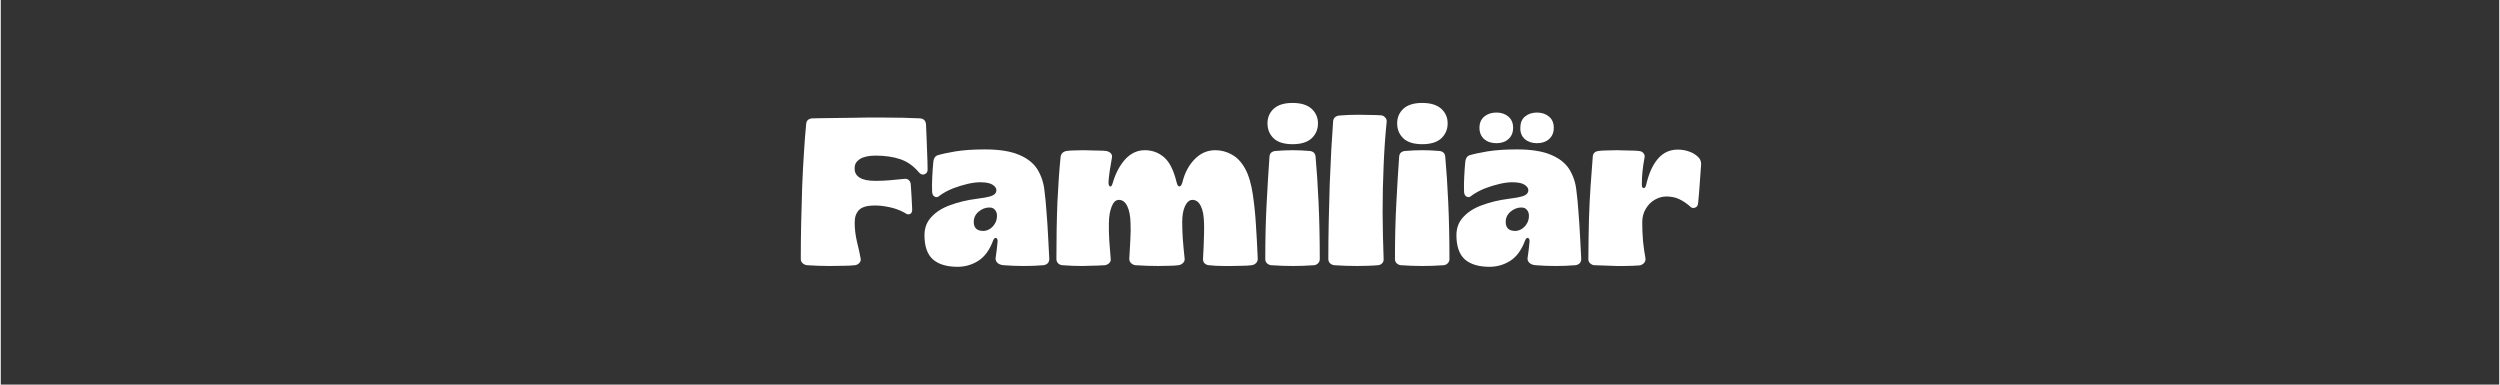 <svg xmlns="http://www.w3.org/2000/svg" xmlns:xlink="http://www.w3.org/1999/xlink" width="260" zoomAndPan="magnify" viewBox="0 0 194.88 30" height="40" preserveAspectRatio="xMidYMid meet" version="1.0"><rect x="0" y="0" width="194.88" height="30" fill="#333333" stroke="none"/><defs><g/></defs><g fill="#ffffff" fill-opacity="1"><g transform="translate(62.074, 20.685)"><g><path d="M 2.578 0.062 C 2.316 0.062 2.023 0.055 1.703 0.047 C 1.391 0.035 1.086 0.02 0.797 0 C 0.672 -0.02 0.562 -0.07 0.469 -0.156 C 0.375 -0.238 0.328 -0.344 0.328 -0.469 C 0.328 -1.406 0.336 -2.363 0.359 -3.344 C 0.379 -4.32 0.406 -5.273 0.438 -6.203 C 0.477 -7.141 0.523 -8.02 0.578 -8.844 C 0.629 -9.676 0.688 -10.41 0.75 -11.047 C 0.781 -11.297 0.941 -11.43 1.234 -11.453 C 1.461 -11.461 1.758 -11.469 2.125 -11.469 C 2.488 -11.477 2.875 -11.484 3.281 -11.484 C 3.695 -11.492 4.098 -11.5 4.484 -11.5 C 4.867 -11.508 5.195 -11.516 5.469 -11.516 C 5.844 -11.516 6.285 -11.516 6.797 -11.516 C 7.305 -11.516 7.812 -11.508 8.312 -11.5 C 8.82 -11.488 9.258 -11.473 9.625 -11.453 C 9.906 -11.43 10.062 -11.281 10.094 -11 C 10.113 -10.676 10.129 -10.305 10.141 -9.891 C 10.16 -9.473 10.176 -9.051 10.188 -8.625 C 10.207 -8.195 10.219 -7.812 10.219 -7.469 C 10.227 -7.289 10.148 -7.164 9.984 -7.094 C 9.828 -7.031 9.68 -7.078 9.547 -7.234 C 9.129 -7.734 8.645 -8.078 8.094 -8.266 C 7.539 -8.453 6.898 -8.547 6.172 -8.547 C 5.629 -8.547 5.219 -8.457 4.938 -8.281 C 4.664 -8.102 4.531 -7.879 4.531 -7.609 L 4.531 -7.5 C 4.531 -7.219 4.66 -6.992 4.922 -6.828 C 5.18 -6.66 5.598 -6.578 6.172 -6.578 C 6.547 -6.578 6.91 -6.594 7.266 -6.625 C 7.617 -6.656 8 -6.691 8.406 -6.734 C 8.539 -6.754 8.656 -6.723 8.75 -6.641 C 8.844 -6.555 8.895 -6.441 8.906 -6.297 C 8.926 -6.023 8.945 -5.703 8.969 -5.328 C 8.988 -4.961 9.004 -4.641 9.016 -4.359 C 9.023 -4.16 8.961 -4.035 8.828 -3.984 C 8.703 -3.941 8.578 -3.973 8.453 -4.078 C 8.055 -4.297 7.645 -4.445 7.219 -4.531 C 6.789 -4.625 6.383 -4.664 6 -4.656 C 5.457 -4.645 5.078 -4.523 4.859 -4.297 C 4.641 -4.066 4.531 -3.742 4.531 -3.328 C 4.531 -2.859 4.586 -2.367 4.703 -1.859 C 4.828 -1.359 4.926 -0.906 5 -0.5 C 5.02 -0.375 4.984 -0.266 4.891 -0.172 C 4.805 -0.078 4.695 -0.02 4.562 0 C 4.312 0.031 3.988 0.047 3.594 0.047 C 3.195 0.055 2.859 0.062 2.578 0.062 Z M 2.578 0.062 "/></g></g></g><g fill="#ffffff" fill-opacity="1"><g transform="translate(71.846, 20.685)"><g><path d="M 2.781 0.125 C 1.945 0.125 1.305 -0.066 0.859 -0.453 C 0.422 -0.848 0.203 -1.477 0.203 -2.344 C 0.203 -2.906 0.383 -3.379 0.75 -3.766 C 1.113 -4.16 1.602 -4.469 2.219 -4.688 C 2.832 -4.914 3.504 -5.078 4.234 -5.172 C 4.742 -5.234 5.133 -5.305 5.406 -5.391 C 5.676 -5.484 5.812 -5.641 5.812 -5.859 C 5.812 -6.004 5.719 -6.141 5.531 -6.266 C 5.344 -6.398 5.016 -6.469 4.547 -6.469 C 4.266 -6.469 3.941 -6.426 3.578 -6.344 C 3.211 -6.258 2.836 -6.145 2.453 -6 C 2.078 -5.852 1.734 -5.672 1.422 -5.453 C 1.273 -5.305 1.133 -5.27 1 -5.344 C 0.863 -5.414 0.797 -5.562 0.797 -5.781 C 0.785 -6.125 0.789 -6.5 0.812 -6.906 C 0.832 -7.32 0.859 -7.695 0.891 -8.031 C 0.91 -8.301 1.008 -8.477 1.188 -8.562 C 1.508 -8.664 1.984 -8.77 2.609 -8.875 C 3.234 -8.977 4.004 -9.031 4.922 -9.031 C 6.035 -9.031 6.922 -8.891 7.578 -8.609 C 8.234 -8.336 8.711 -7.957 9.016 -7.469 C 9.316 -6.977 9.5 -6.426 9.562 -5.812 C 9.625 -5.352 9.676 -4.812 9.719 -4.188 C 9.77 -3.57 9.812 -2.941 9.844 -2.297 C 9.883 -1.66 9.914 -1.062 9.938 -0.5 C 9.938 -0.219 9.789 -0.051 9.5 0 C 9.289 0.02 9.035 0.035 8.734 0.047 C 8.43 0.055 8.164 0.062 7.938 0.062 C 7.719 0.062 7.457 0.055 7.156 0.047 C 6.852 0.035 6.586 0.02 6.359 0 C 6.148 -0.02 5.988 -0.086 5.875 -0.203 C 5.758 -0.328 5.723 -0.477 5.766 -0.656 C 5.785 -0.812 5.812 -1.004 5.844 -1.234 C 5.875 -1.473 5.895 -1.676 5.906 -1.844 C 5.914 -2.008 5.875 -2.102 5.781 -2.125 C 5.695 -2.145 5.625 -2.082 5.562 -1.938 C 5.289 -1.195 4.906 -0.664 4.406 -0.344 C 3.914 -0.031 3.375 0.125 2.781 0.125 Z M 4.797 -2.672 C 4.93 -2.672 5.082 -2.711 5.25 -2.797 C 5.414 -2.891 5.555 -3.023 5.672 -3.203 C 5.797 -3.391 5.859 -3.609 5.859 -3.859 C 5.859 -4.047 5.805 -4.195 5.703 -4.312 C 5.609 -4.438 5.461 -4.5 5.266 -4.5 C 4.961 -4.5 4.68 -4.391 4.422 -4.172 C 4.172 -3.961 4.047 -3.695 4.047 -3.375 C 4.047 -2.906 4.297 -2.672 4.797 -2.672 Z M 4.797 -2.672 "/></g></g></g><g fill="#ffffff" fill-opacity="1"><g transform="translate(82.043, 20.685)"><g><path d="M 2.312 0.062 C 2.133 0.062 1.879 0.055 1.547 0.047 C 1.211 0.035 0.938 0.02 0.719 0 C 0.602 -0.02 0.504 -0.07 0.422 -0.156 C 0.336 -0.25 0.297 -0.359 0.297 -0.484 C 0.297 -2.098 0.32 -3.57 0.375 -4.906 C 0.438 -6.25 0.52 -7.43 0.625 -8.453 C 0.656 -8.691 0.801 -8.844 1.062 -8.906 C 1.27 -8.938 1.5 -8.953 1.75 -8.953 C 2.008 -8.961 2.242 -8.969 2.453 -8.969 C 2.598 -8.969 2.781 -8.961 3 -8.953 C 3.219 -8.953 3.438 -8.945 3.656 -8.938 C 3.875 -8.938 4.055 -8.926 4.203 -8.906 C 4.348 -8.875 4.461 -8.812 4.547 -8.719 C 4.629 -8.633 4.656 -8.52 4.625 -8.375 C 4.57 -8.082 4.516 -7.738 4.453 -7.344 C 4.398 -6.957 4.367 -6.664 4.359 -6.469 C 4.359 -6.281 4.398 -6.172 4.484 -6.141 C 4.566 -6.117 4.633 -6.207 4.688 -6.406 C 4.906 -7.156 5.227 -7.77 5.656 -8.25 C 6.094 -8.727 6.602 -8.969 7.188 -8.969 C 7.77 -8.969 8.27 -8.785 8.688 -8.422 C 9.113 -8.066 9.441 -7.414 9.672 -6.469 C 9.723 -6.25 9.797 -6.141 9.891 -6.141 C 9.992 -6.148 10.07 -6.258 10.125 -6.469 C 10.301 -7.188 10.613 -7.781 11.062 -8.25 C 11.52 -8.727 12.062 -8.969 12.688 -8.969 C 13.156 -8.969 13.586 -8.852 13.984 -8.625 C 14.391 -8.406 14.734 -8.039 15.016 -7.531 C 15.297 -7.02 15.5 -6.332 15.625 -5.469 C 15.738 -4.676 15.816 -3.906 15.859 -3.156 C 15.91 -2.406 15.957 -1.531 16 -0.531 C 16.008 -0.383 15.969 -0.266 15.875 -0.172 C 15.781 -0.078 15.672 -0.02 15.547 0 C 15.316 0.031 15.039 0.047 14.719 0.047 C 14.395 0.055 14.133 0.062 13.938 0.062 C 13.801 0.062 13.625 0.062 13.406 0.062 C 13.195 0.062 12.977 0.055 12.75 0.047 C 12.531 0.035 12.336 0.02 12.172 0 C 12.023 -0.02 11.91 -0.078 11.828 -0.172 C 11.754 -0.266 11.723 -0.383 11.734 -0.531 C 11.754 -0.812 11.77 -1.117 11.781 -1.453 C 11.789 -1.797 11.801 -2.125 11.812 -2.438 C 11.82 -2.758 11.82 -3.035 11.812 -3.266 C 11.801 -3.848 11.719 -4.297 11.562 -4.609 C 11.406 -4.93 11.188 -5.094 10.906 -5.094 C 10.676 -5.094 10.484 -4.93 10.328 -4.609 C 10.18 -4.285 10.109 -3.867 10.109 -3.359 C 10.109 -2.973 10.125 -2.531 10.156 -2.031 C 10.195 -1.531 10.242 -1.031 10.297 -0.531 C 10.316 -0.383 10.273 -0.266 10.172 -0.172 C 10.078 -0.078 9.961 -0.02 9.828 0 C 9.598 0.031 9.32 0.047 9 0.047 C 8.676 0.055 8.422 0.062 8.234 0.062 C 8.016 0.062 7.723 0.055 7.359 0.047 C 7.004 0.035 6.703 0.02 6.453 0 C 6.316 -0.02 6.203 -0.078 6.109 -0.172 C 6.016 -0.266 5.973 -0.383 5.984 -0.531 C 6.004 -0.945 6.031 -1.422 6.062 -1.953 C 6.094 -2.484 6.098 -2.93 6.078 -3.297 C 6.066 -3.836 5.984 -4.27 5.828 -4.594 C 5.672 -4.926 5.453 -5.094 5.172 -5.094 C 4.93 -5.094 4.742 -4.922 4.609 -4.578 C 4.473 -4.242 4.398 -3.816 4.391 -3.297 C 4.379 -2.891 4.391 -2.426 4.422 -1.906 C 4.461 -1.395 4.5 -0.926 4.531 -0.5 C 4.551 -0.363 4.508 -0.25 4.406 -0.156 C 4.312 -0.07 4.207 -0.02 4.094 0 C 3.938 0.008 3.738 0.02 3.5 0.031 C 3.27 0.039 3.047 0.047 2.828 0.047 C 2.609 0.055 2.438 0.062 2.312 0.062 Z M 2.312 0.062 "/></g></g></g><g fill="#ffffff" fill-opacity="1"><g transform="translate(98.304, 20.685)"><g><path d="M 2.453 -9.438 C 1.805 -9.438 1.316 -9.586 0.984 -9.891 C 0.66 -10.203 0.5 -10.594 0.5 -11.062 C 0.5 -11.52 0.66 -11.898 0.984 -12.203 C 1.316 -12.504 1.805 -12.656 2.453 -12.656 C 3.109 -12.656 3.602 -12.504 3.938 -12.203 C 4.27 -11.898 4.438 -11.52 4.438 -11.062 C 4.438 -10.594 4.27 -10.203 3.938 -9.891 C 3.602 -9.586 3.109 -9.438 2.453 -9.438 Z M 2.5 0.062 C 2.289 0.062 2.008 0.055 1.656 0.047 C 1.312 0.035 1.016 0.02 0.766 0 C 0.648 -0.02 0.547 -0.07 0.453 -0.156 C 0.367 -0.25 0.328 -0.352 0.328 -0.469 C 0.328 -2.062 0.363 -3.535 0.438 -4.891 C 0.508 -6.254 0.582 -7.445 0.656 -8.469 C 0.676 -8.719 0.816 -8.863 1.078 -8.906 C 1.285 -8.926 1.52 -8.941 1.781 -8.953 C 2.051 -8.961 2.285 -8.969 2.484 -8.969 C 2.648 -8.969 2.867 -8.961 3.141 -8.953 C 3.422 -8.941 3.648 -8.926 3.828 -8.906 C 4.086 -8.863 4.227 -8.719 4.25 -8.469 C 4.344 -7.445 4.422 -6.254 4.484 -4.891 C 4.547 -3.535 4.578 -2.062 4.578 -0.469 C 4.578 -0.352 4.535 -0.25 4.453 -0.156 C 4.367 -0.07 4.27 -0.02 4.156 0 C 3.914 0.02 3.629 0.035 3.297 0.047 C 2.973 0.055 2.707 0.062 2.5 0.062 Z M 2.5 0.062 "/></g></g></g><g fill="#ffffff" fill-opacity="1"><g transform="translate(103.222, 20.685)"><g><path d="M 2.578 0.062 C 2.336 0.062 2.035 0.055 1.672 0.047 C 1.316 0.035 1.016 0.02 0.766 0 C 0.648 -0.02 0.547 -0.07 0.453 -0.156 C 0.367 -0.25 0.328 -0.359 0.328 -0.484 C 0.328 -1.43 0.336 -2.406 0.359 -3.406 C 0.379 -4.414 0.406 -5.398 0.438 -6.359 C 0.477 -7.328 0.52 -8.227 0.562 -9.062 C 0.613 -9.906 0.66 -10.629 0.703 -11.234 C 0.734 -11.484 0.883 -11.629 1.156 -11.672 C 1.363 -11.691 1.613 -11.707 1.906 -11.719 C 2.207 -11.727 2.461 -11.734 2.672 -11.734 C 2.891 -11.734 3.18 -11.727 3.547 -11.719 C 3.91 -11.719 4.211 -11.707 4.453 -11.688 C 4.578 -11.676 4.68 -11.617 4.766 -11.516 C 4.859 -11.422 4.895 -11.301 4.875 -11.156 C 4.77 -10.125 4.691 -9 4.641 -7.781 C 4.586 -6.57 4.562 -5.344 4.562 -4.094 C 4.57 -2.844 4.598 -1.641 4.641 -0.484 C 4.648 -0.348 4.613 -0.238 4.531 -0.156 C 4.457 -0.07 4.352 -0.02 4.219 0 C 4.008 0.02 3.738 0.035 3.406 0.047 C 3.07 0.055 2.797 0.062 2.578 0.062 Z M 2.578 0.062 "/></g></g></g><g fill="#ffffff" fill-opacity="1"><g transform="translate(108.419, 20.685)"><g><path d="M 2.453 -9.438 C 1.805 -9.438 1.316 -9.586 0.984 -9.891 C 0.66 -10.203 0.5 -10.594 0.5 -11.062 C 0.5 -11.52 0.66 -11.898 0.984 -12.203 C 1.316 -12.504 1.805 -12.656 2.453 -12.656 C 3.109 -12.656 3.602 -12.504 3.938 -12.203 C 4.27 -11.898 4.438 -11.52 4.438 -11.062 C 4.438 -10.594 4.27 -10.203 3.938 -9.891 C 3.602 -9.586 3.109 -9.438 2.453 -9.438 Z M 2.5 0.062 C 2.289 0.062 2.008 0.055 1.656 0.047 C 1.312 0.035 1.016 0.02 0.766 0 C 0.648 -0.02 0.547 -0.07 0.453 -0.156 C 0.367 -0.25 0.328 -0.352 0.328 -0.469 C 0.328 -2.062 0.363 -3.535 0.438 -4.891 C 0.508 -6.254 0.582 -7.445 0.656 -8.469 C 0.676 -8.719 0.816 -8.863 1.078 -8.906 C 1.285 -8.926 1.52 -8.941 1.781 -8.953 C 2.051 -8.961 2.285 -8.969 2.484 -8.969 C 2.648 -8.969 2.867 -8.961 3.141 -8.953 C 3.422 -8.941 3.648 -8.926 3.828 -8.906 C 4.086 -8.863 4.227 -8.719 4.25 -8.469 C 4.344 -7.445 4.422 -6.254 4.484 -4.891 C 4.547 -3.535 4.578 -2.062 4.578 -0.469 C 4.578 -0.352 4.535 -0.25 4.453 -0.156 C 4.367 -0.07 4.27 -0.02 4.156 0 C 3.914 0.02 3.629 0.035 3.297 0.047 C 2.973 0.055 2.707 0.062 2.5 0.062 Z M 2.5 0.062 "/></g></g></g><g fill="#ffffff" fill-opacity="1"><g transform="translate(113.338, 20.685)"><g><path d="M 3.328 -9.516 C 2.941 -9.516 2.625 -9.617 2.375 -9.828 C 2.125 -10.047 2 -10.344 2 -10.719 C 2 -11.094 2.125 -11.383 2.375 -11.594 C 2.625 -11.801 2.941 -11.906 3.328 -11.906 C 3.703 -11.906 4.008 -11.801 4.25 -11.594 C 4.5 -11.383 4.625 -11.094 4.625 -10.719 C 4.625 -10.344 4.5 -10.047 4.25 -9.828 C 4.008 -9.617 3.703 -9.516 3.328 -9.516 Z M 6.484 -9.516 C 6.109 -9.516 5.797 -9.617 5.547 -9.828 C 5.297 -10.047 5.176 -10.344 5.188 -10.719 C 5.188 -11.094 5.305 -11.383 5.547 -11.594 C 5.797 -11.801 6.109 -11.906 6.484 -11.906 C 6.859 -11.906 7.172 -11.801 7.422 -11.594 C 7.672 -11.383 7.797 -11.094 7.797 -10.719 C 7.797 -10.344 7.672 -10.047 7.422 -9.828 C 7.172 -9.617 6.859 -9.516 6.484 -9.516 Z M 2.781 0.125 C 1.945 0.125 1.305 -0.066 0.859 -0.453 C 0.422 -0.848 0.203 -1.477 0.203 -2.344 C 0.203 -2.906 0.383 -3.379 0.75 -3.766 C 1.113 -4.16 1.602 -4.469 2.219 -4.688 C 2.832 -4.914 3.504 -5.078 4.234 -5.172 C 4.742 -5.234 5.133 -5.305 5.406 -5.391 C 5.676 -5.484 5.812 -5.641 5.812 -5.859 C 5.812 -6.004 5.719 -6.141 5.531 -6.266 C 5.344 -6.398 5.016 -6.469 4.547 -6.469 C 4.266 -6.469 3.941 -6.426 3.578 -6.344 C 3.211 -6.258 2.836 -6.145 2.453 -6 C 2.078 -5.852 1.734 -5.672 1.422 -5.453 C 1.273 -5.305 1.133 -5.27 1 -5.344 C 0.863 -5.414 0.797 -5.562 0.797 -5.781 C 0.785 -6.125 0.789 -6.5 0.812 -6.906 C 0.832 -7.32 0.859 -7.695 0.891 -8.031 C 0.91 -8.301 1.008 -8.477 1.188 -8.562 C 1.508 -8.664 1.984 -8.77 2.609 -8.875 C 3.234 -8.977 4.004 -9.031 4.922 -9.031 C 6.035 -9.031 6.922 -8.891 7.578 -8.609 C 8.234 -8.336 8.711 -7.957 9.016 -7.469 C 9.316 -6.977 9.5 -6.426 9.562 -5.812 C 9.625 -5.352 9.676 -4.812 9.719 -4.188 C 9.77 -3.57 9.812 -2.941 9.844 -2.297 C 9.883 -1.66 9.914 -1.062 9.938 -0.5 C 9.938 -0.219 9.789 -0.051 9.5 0 C 9.289 0.02 9.035 0.035 8.734 0.047 C 8.43 0.055 8.164 0.062 7.938 0.062 C 7.719 0.062 7.457 0.055 7.156 0.047 C 6.852 0.035 6.586 0.02 6.359 0 C 6.148 -0.02 5.988 -0.086 5.875 -0.203 C 5.758 -0.328 5.723 -0.477 5.766 -0.656 C 5.785 -0.812 5.812 -1.004 5.844 -1.234 C 5.875 -1.473 5.895 -1.676 5.906 -1.844 C 5.914 -2.008 5.875 -2.102 5.781 -2.125 C 5.695 -2.145 5.625 -2.082 5.562 -1.938 C 5.289 -1.195 4.906 -0.664 4.406 -0.344 C 3.914 -0.031 3.375 0.125 2.781 0.125 Z M 4.797 -2.672 C 4.93 -2.672 5.082 -2.711 5.25 -2.797 C 5.414 -2.891 5.555 -3.023 5.672 -3.203 C 5.797 -3.391 5.859 -3.609 5.859 -3.859 C 5.859 -4.047 5.805 -4.195 5.703 -4.312 C 5.609 -4.438 5.461 -4.5 5.266 -4.5 C 4.961 -4.5 4.68 -4.391 4.422 -4.172 C 4.172 -3.961 4.047 -3.695 4.047 -3.375 C 4.047 -2.906 4.297 -2.672 4.797 -2.672 Z M 4.797 -2.672 "/></g></g></g><g fill="#ffffff" fill-opacity="1"><g transform="translate(123.535, 20.685)"><g><path d="M 2.5 0.062 C 2.289 0.062 2.004 0.051 1.641 0.031 C 1.273 0.02 0.969 0.008 0.719 0 C 0.613 -0.02 0.516 -0.07 0.422 -0.156 C 0.336 -0.238 0.297 -0.344 0.297 -0.469 C 0.305 -1.633 0.32 -2.676 0.344 -3.594 C 0.375 -4.52 0.414 -5.375 0.469 -6.156 C 0.52 -6.945 0.578 -7.719 0.641 -8.469 C 0.66 -8.719 0.801 -8.863 1.062 -8.906 C 1.281 -8.938 1.539 -8.953 1.844 -8.953 C 2.145 -8.961 2.383 -8.969 2.562 -8.969 C 2.688 -8.969 2.859 -8.961 3.078 -8.953 C 3.297 -8.953 3.516 -8.945 3.734 -8.938 C 3.961 -8.938 4.133 -8.926 4.25 -8.906 C 4.406 -8.895 4.523 -8.832 4.609 -8.719 C 4.691 -8.613 4.711 -8.492 4.672 -8.359 C 4.535 -7.641 4.469 -6.953 4.469 -6.297 C 4.469 -6.117 4.508 -6.023 4.594 -6.016 C 4.688 -6.004 4.754 -6.078 4.797 -6.234 C 5.004 -7.141 5.312 -7.828 5.719 -8.297 C 6.125 -8.773 6.641 -9.016 7.266 -9.016 C 7.598 -9.016 7.898 -8.961 8.172 -8.859 C 8.441 -8.766 8.664 -8.629 8.844 -8.453 C 9.008 -8.305 9.094 -8.113 9.094 -7.875 C 9.062 -7.363 9.023 -6.859 8.984 -6.359 C 8.953 -5.859 8.91 -5.359 8.859 -4.859 C 8.848 -4.66 8.766 -4.535 8.609 -4.484 C 8.453 -4.43 8.316 -4.473 8.203 -4.609 C 7.941 -4.836 7.664 -5.02 7.375 -5.156 C 7.094 -5.289 6.758 -5.359 6.375 -5.359 C 6.07 -5.359 5.773 -5.273 5.484 -5.109 C 5.203 -4.953 4.969 -4.719 4.781 -4.406 C 4.594 -4.102 4.5 -3.75 4.5 -3.344 C 4.5 -2.832 4.52 -2.336 4.562 -1.859 C 4.613 -1.379 4.676 -0.941 4.75 -0.547 C 4.77 -0.391 4.727 -0.258 4.625 -0.156 C 4.531 -0.062 4.422 -0.004 4.297 0.016 C 4.16 0.023 3.977 0.035 3.75 0.047 C 3.52 0.055 3.289 0.062 3.062 0.062 C 2.844 0.062 2.656 0.062 2.5 0.062 Z M 2.5 0.062 "/></g></g></g></svg>